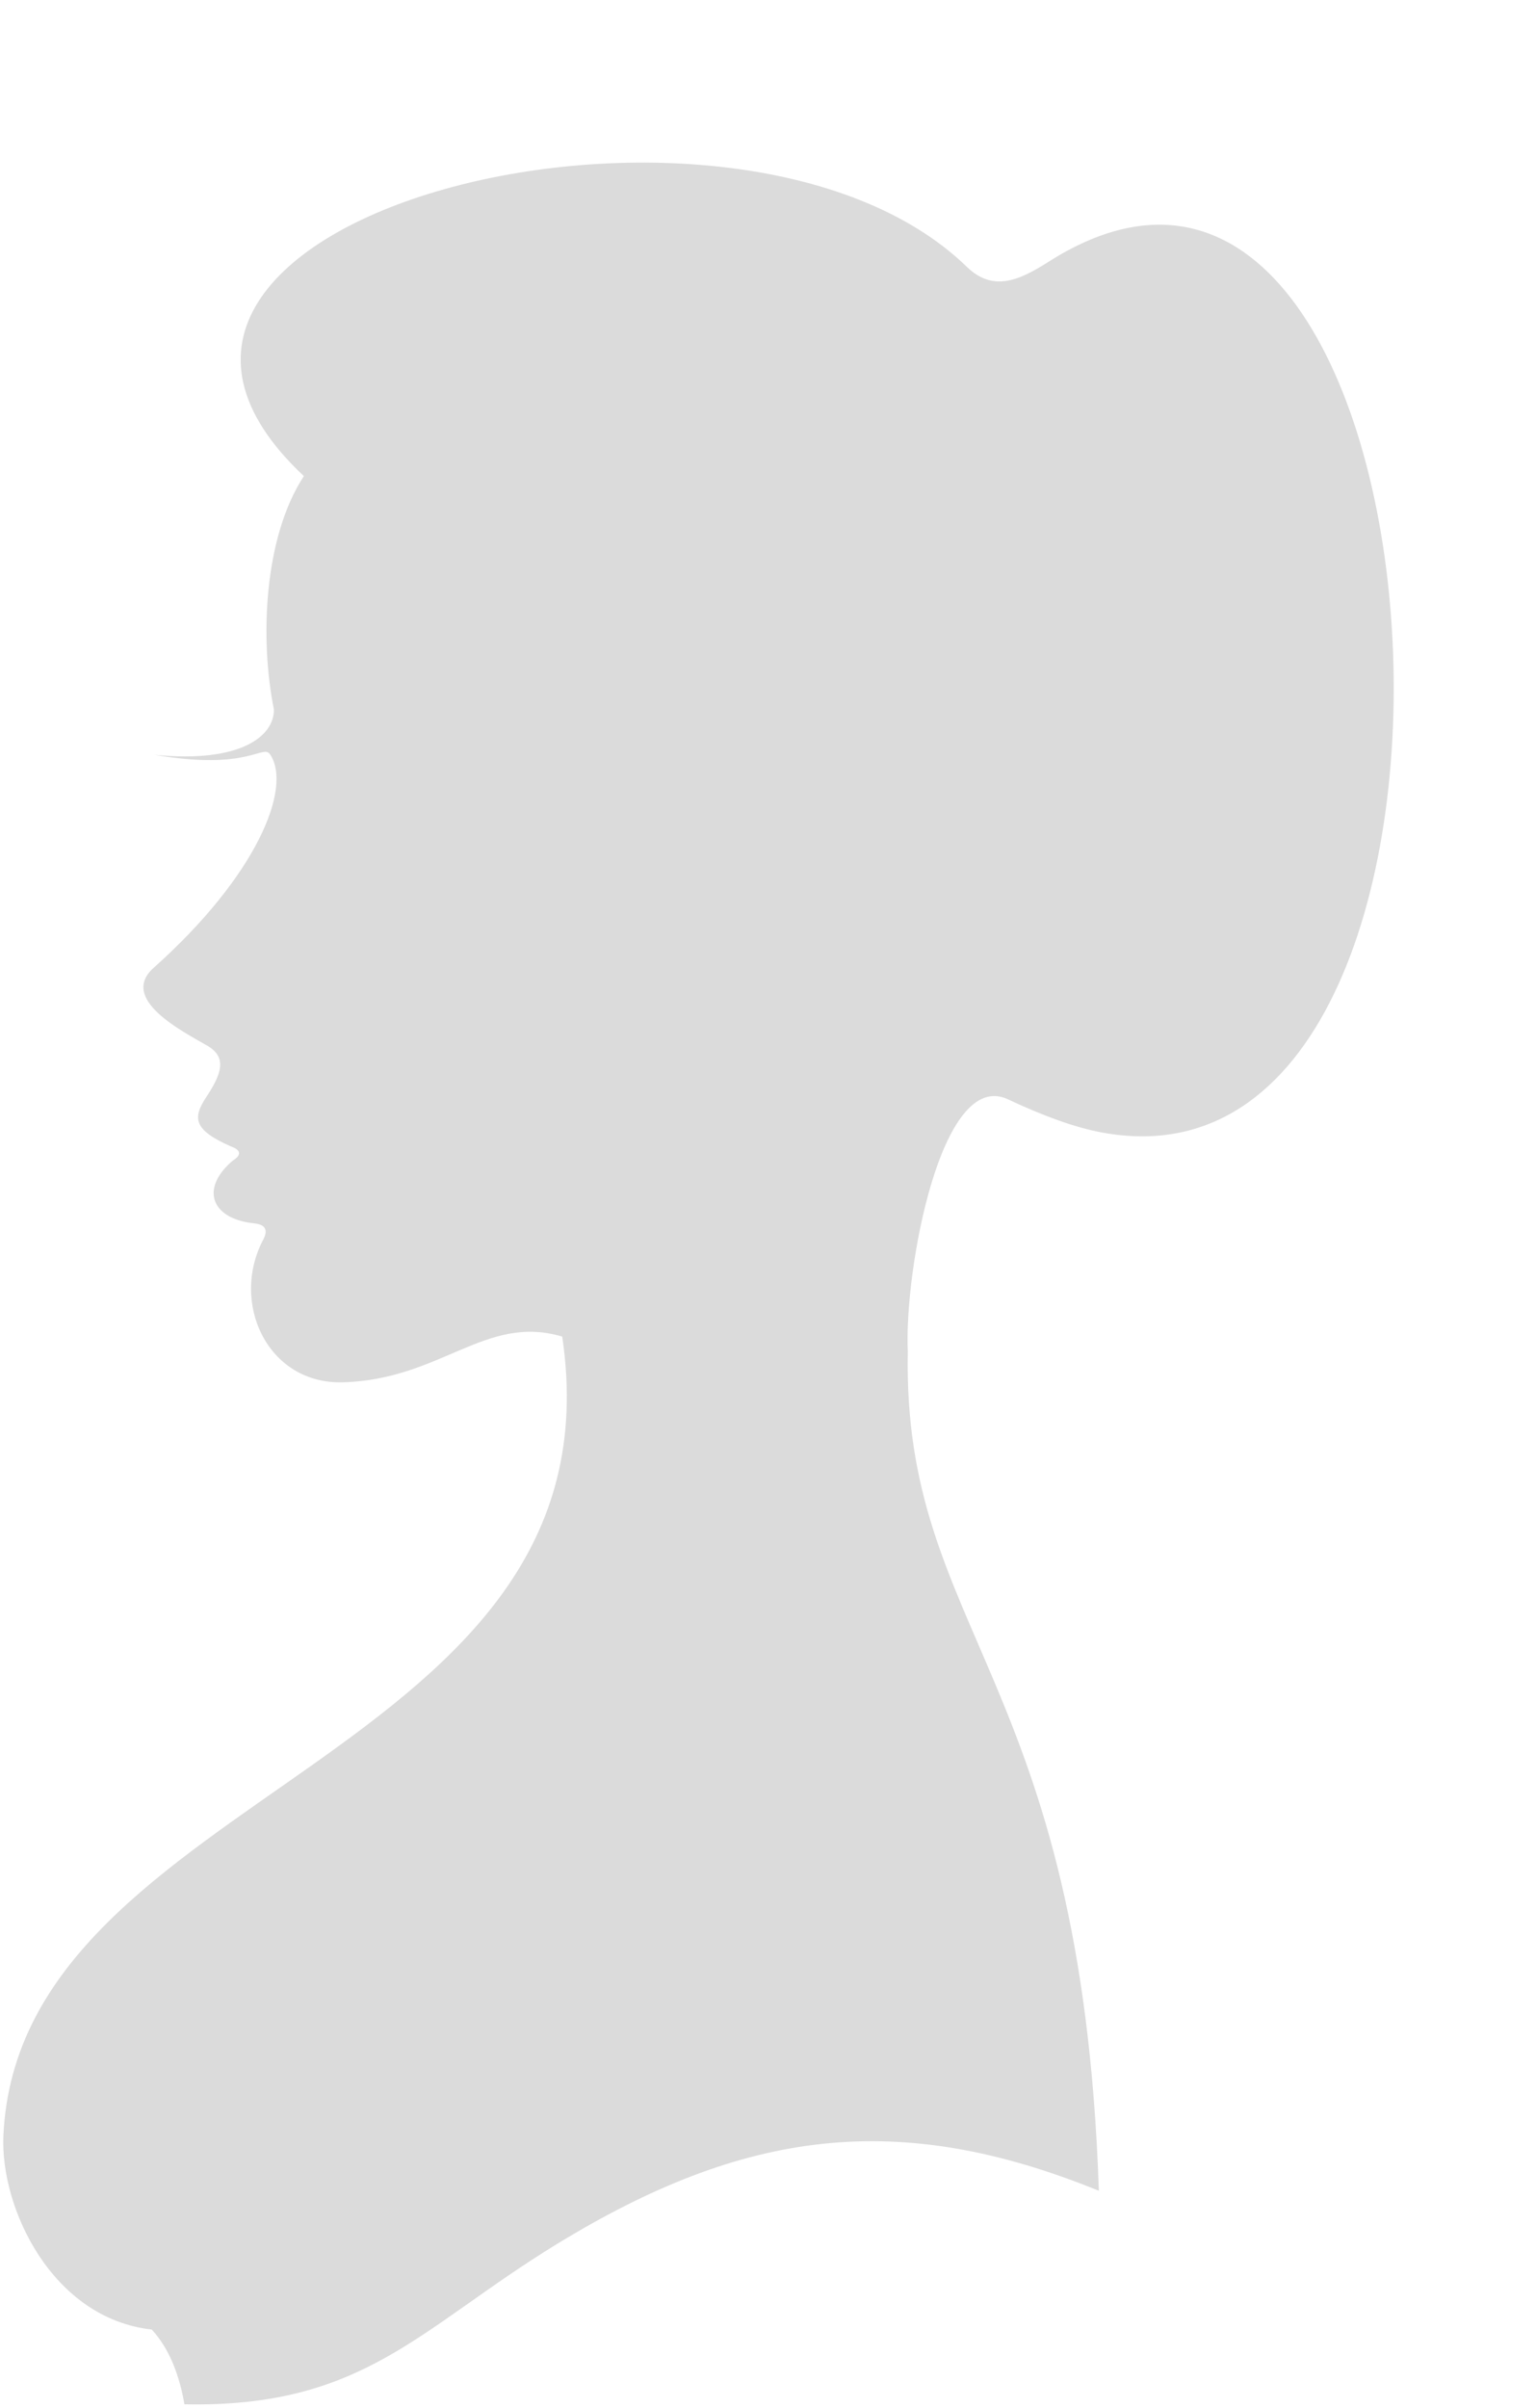 <?xml version="1.0" encoding="UTF-8" standalone="no"?><svg xmlns="http://www.w3.org/2000/svg" xmlns:xlink="http://www.w3.org/1999/xlink" fill="#000000" height="568.1" preserveAspectRatio="xMidYMid meet" version="1" viewBox="203.6 65.7 362.4 568.1" width="362.4" zoomAndPan="magnify"><g fill-rule="evenodd" id="change1_1"><path d="M 417.922 384.629 C 416.68 450.992 458.953 460.711 463.027 582.551 C 415.676 563.285 379.305 568.051 334.965 595.188 C 302.648 614.969 289.508 633.805 247.137 632.922 C 246.031 626.449 243.758 619.977 239.426 615.285 C 215.969 612.691 203.617 586.695 204.402 569.539 C 208.152 487.453 351.23 481.215 336.336 381.031 C 318.195 375.633 307.746 391.188 284.52 391.816 C 266.699 392.301 257.801 372.914 265.855 357.945 C 267.238 355.125 265.277 354.488 263.512 354.301 C 262.461 354.191 261.488 354.012 260.602 353.773 C 253.062 351.762 251.547 345.484 258.539 339.523 C 261.098 337.949 259.984 336.832 258.184 336.195 C 249.055 332.199 249.109 329.355 252.344 324.457 C 255.898 319.062 257.27 315.16 252.57 312.422 C 246.914 309.125 231.551 301.453 239.879 294.027 C 264.223 272.309 272.617 251.625 267.402 243.73 C 265.641 241.066 262.555 247.637 240.059 243.773 C 260.5 245.812 268.336 239.32 268.27 233.086 C 264.949 216.738 265.805 192.57 275.34 178.023 C 210.086 116.914 376.688 75.129 431.871 128.664 C 438.086 134.695 444.32 131.801 451.137 127.469 C 548.316 65.668 565.98 351.973 463.695 332.867 C 457.176 331.648 449.84 328.93 441.551 325.047 C 425.836 317.684 417.035 365.344 417.922 384.629" fill="#dbdbdb"/></g></svg>